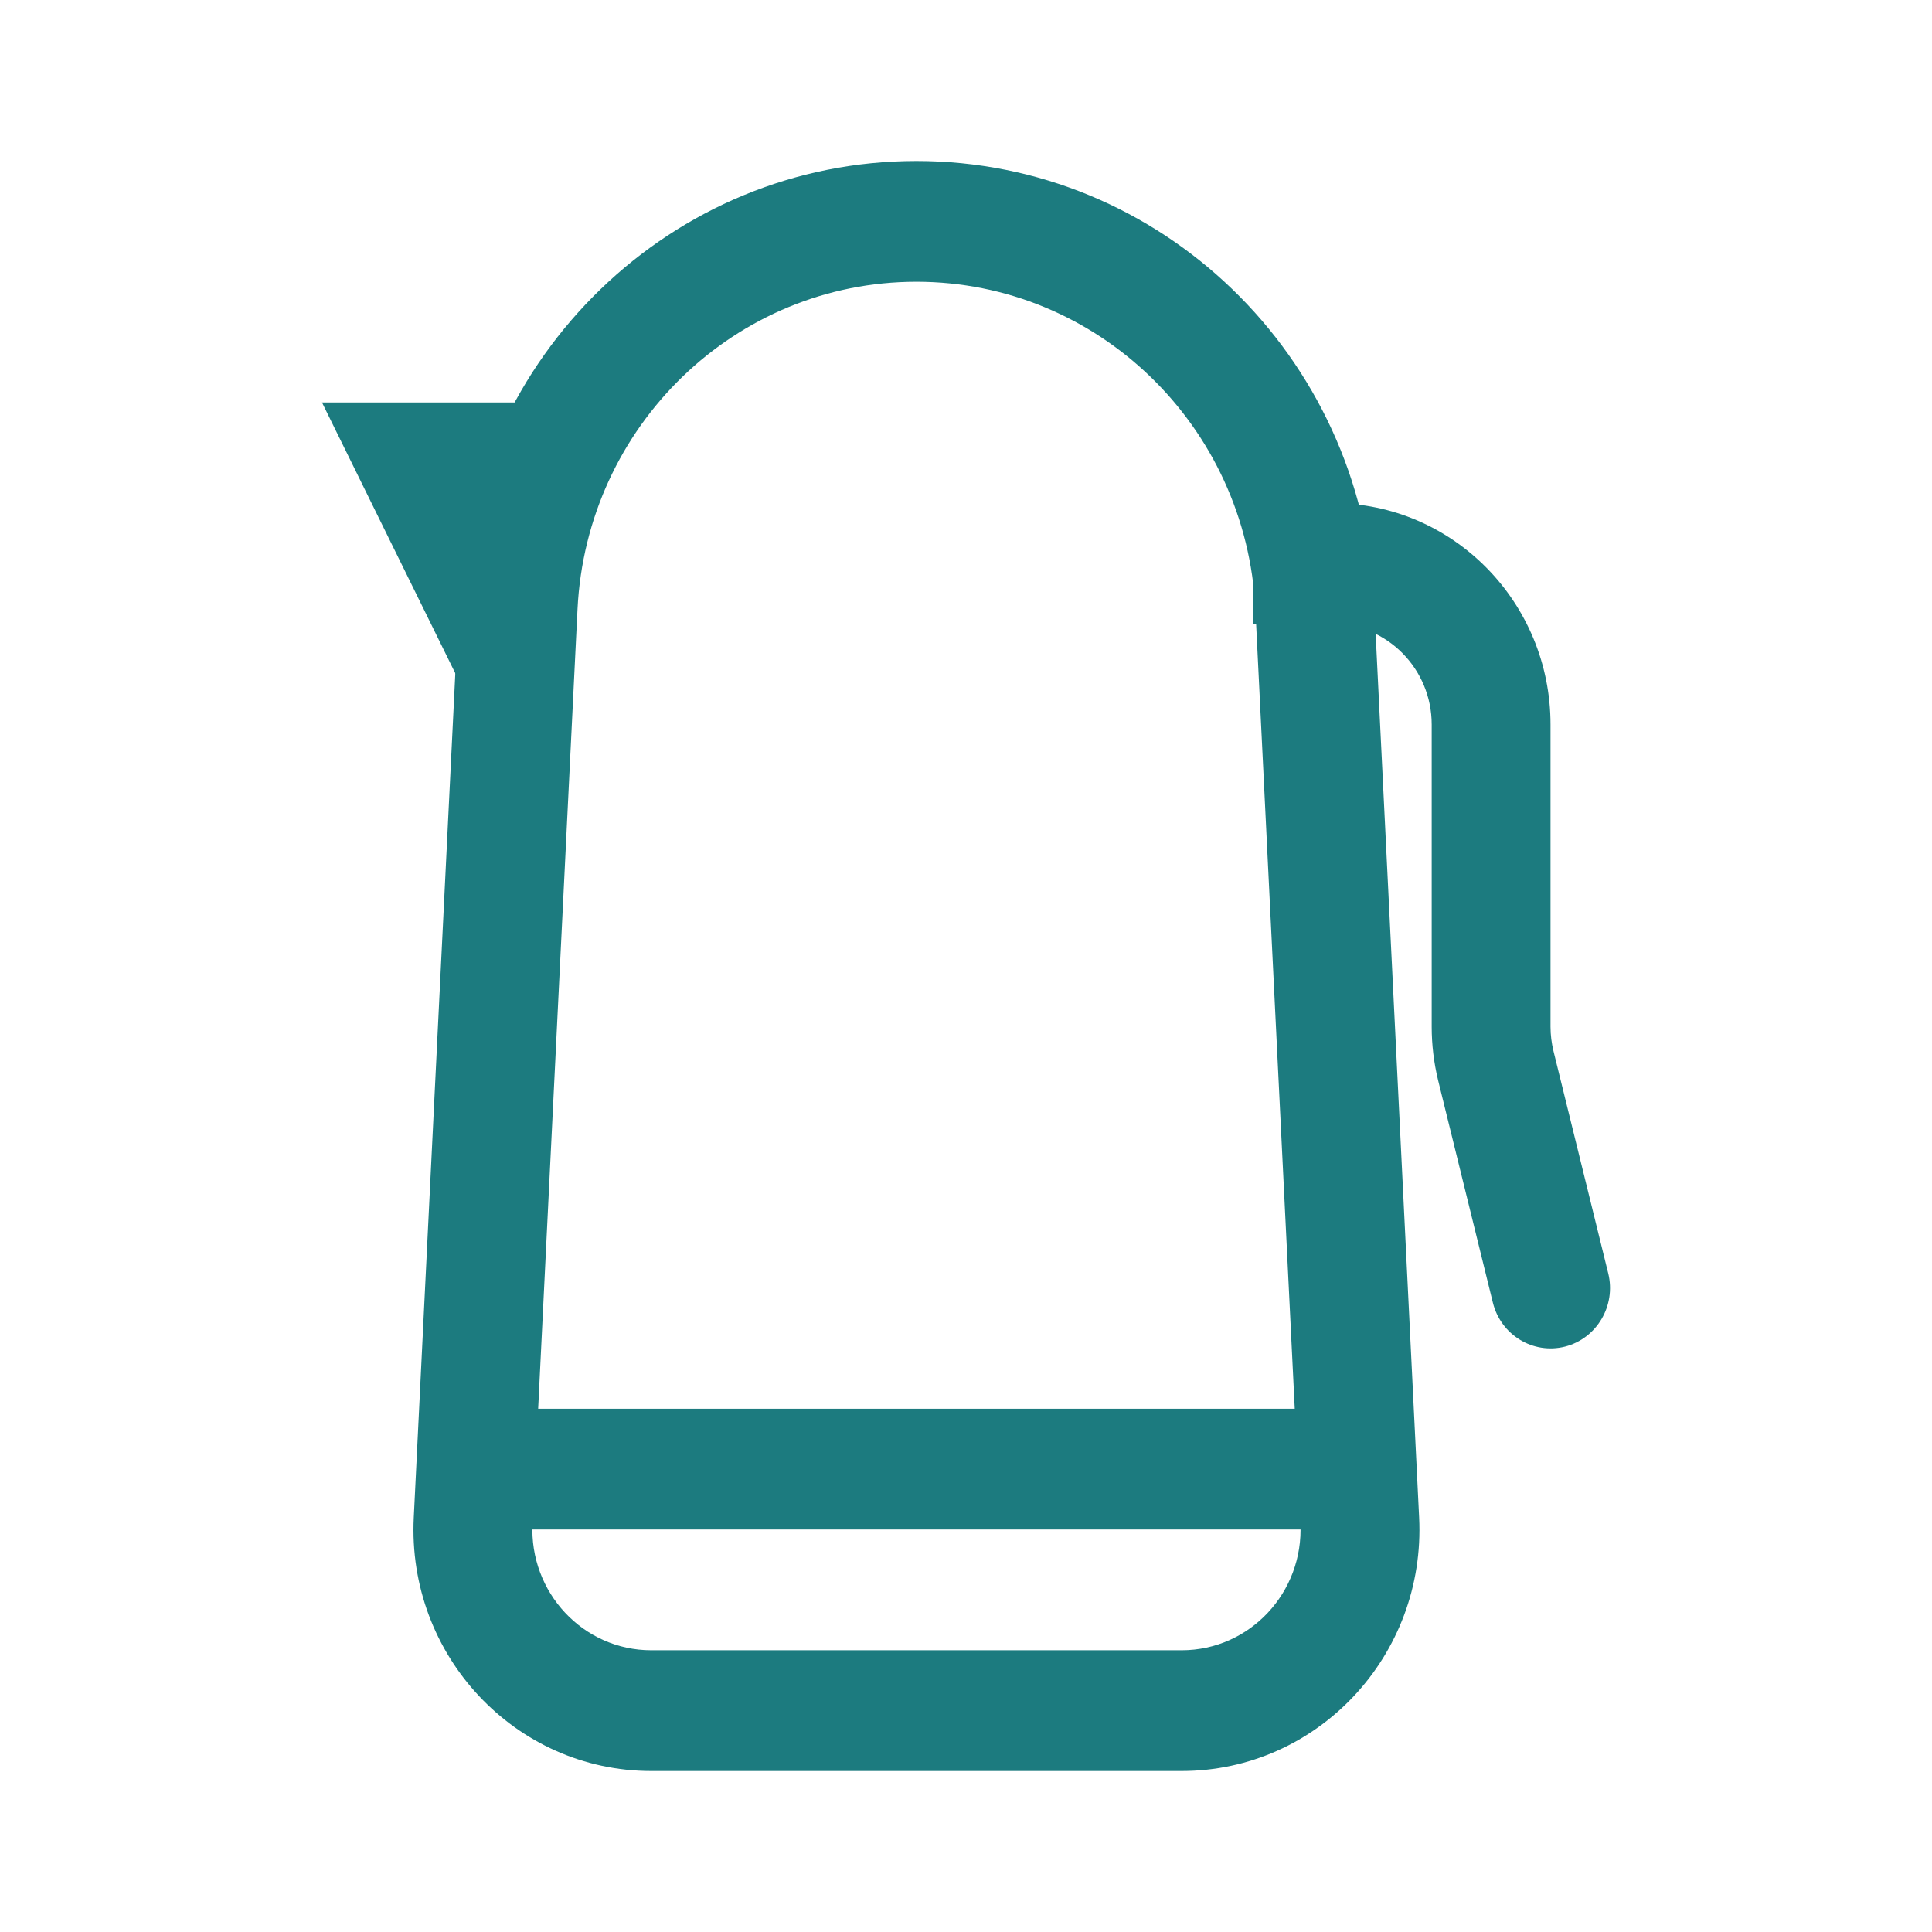 <svg xmlns="http://www.w3.org/2000/svg" width="24" height="24" viewBox="0 0 24 24" fill="none">
<path fill-rule="evenodd" clip-rule="evenodd" d="M4 5L5.969 9H6.954V5H4Z" fill="#1c7b7f"/>
<path fill-rule="evenodd" clip-rule="evenodd" d="M16.154 18.925L15.595 7.568C15.483 5.289 13.631 3.5 11.384 3.5C9.138 3.5 7.286 5.289 7.174 7.568L6.615 18.925C6.573 19.782 7.245 20.5 8.09 20.5H14.679C15.524 20.5 16.197 19.782 16.154 18.925ZM11.384 2C8.351 2 5.85 4.416 5.699 7.493L5.14 18.85C5.055 20.564 6.401 22 8.09 22H14.679C16.369 22 17.714 20.564 17.629 18.85L17.07 7.493C16.919 4.416 14.418 2 11.384 2Z" fill="#1c7b7f"/>
<path fill-rule="evenodd" clip-rule="evenodd" d="M16.8 19H5.969V17.5H16.8V19Z" fill="#1c7b7f"/>
<path fill-rule="evenodd" clip-rule="evenodd" d="M19.441 16.728C19.045 16.828 18.644 16.584 18.545 16.182L17.865 13.421C17.812 13.203 17.785 12.979 17.785 12.754V9C17.785 8.31 17.233 7.75 16.554 7.75H15.569V6.25H16.554C18.049 6.25 19.261 7.481 19.261 9V12.754C19.261 12.856 19.274 12.958 19.298 13.057L19.978 15.818C20.077 16.22 19.836 16.627 19.441 16.728Z" fill="#1c7b7f"/>
</svg>